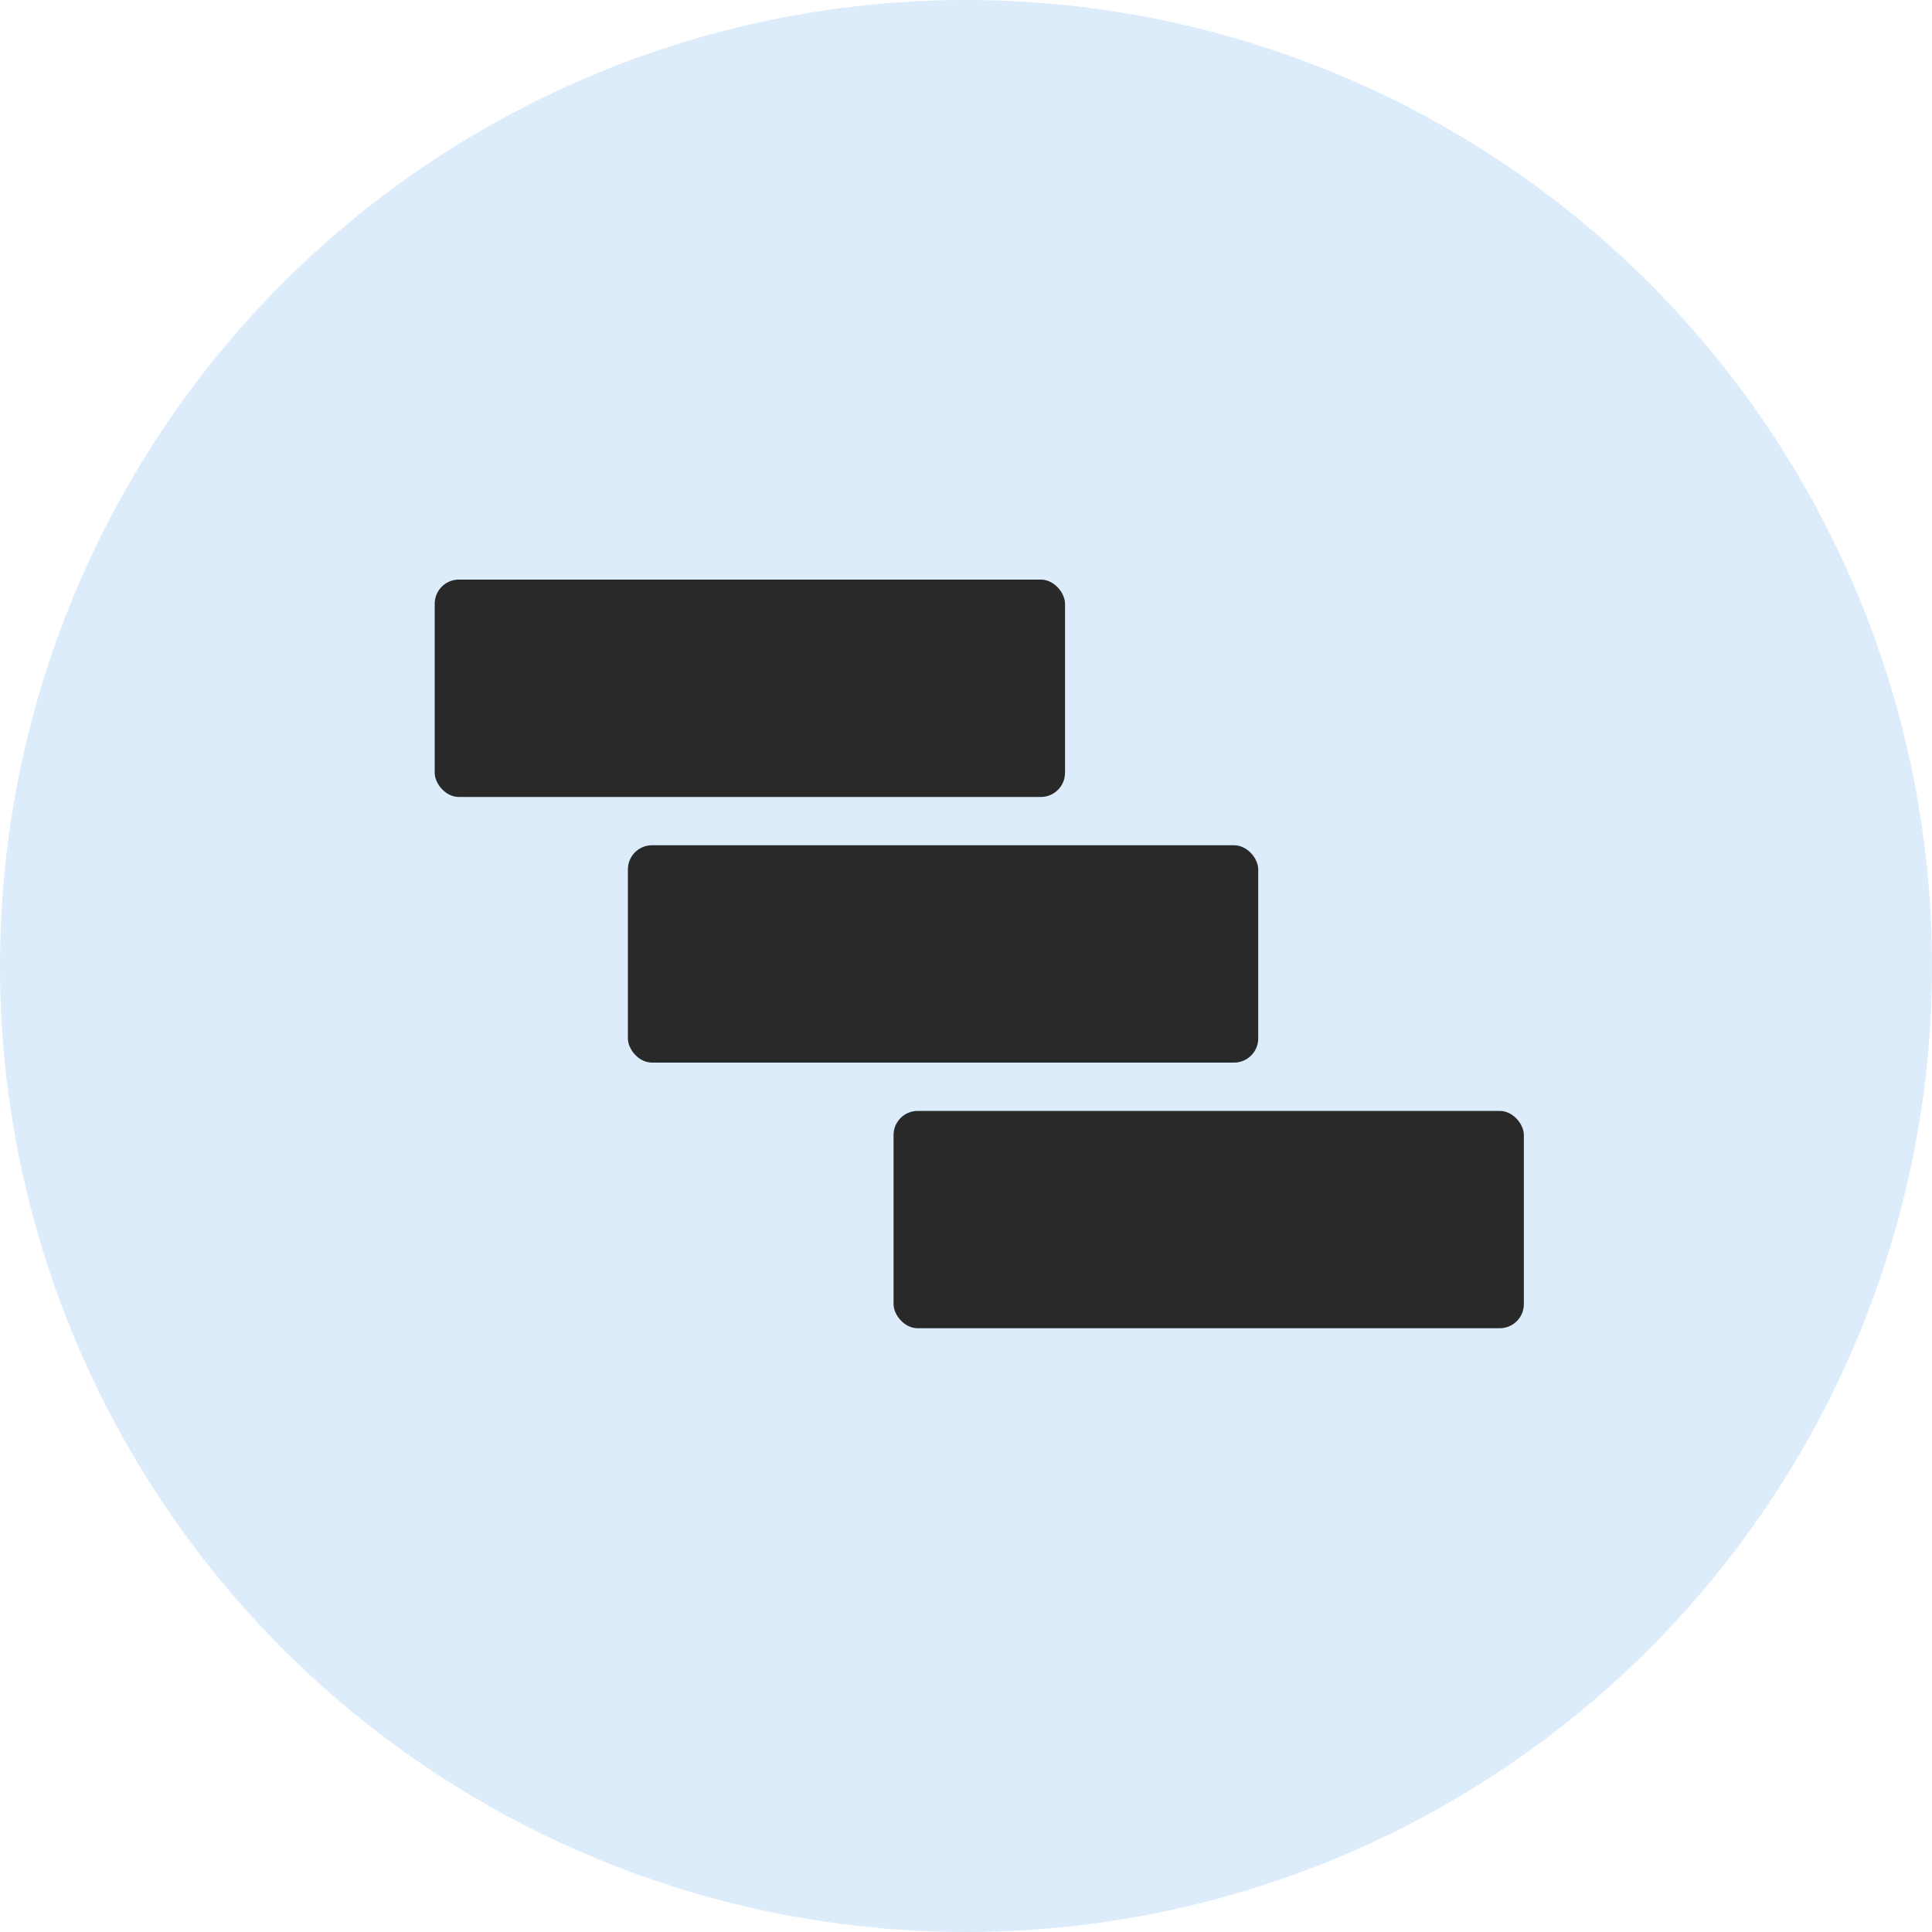 <svg width="80" height="80" fill="none" xmlns="http://www.w3.org/2000/svg"><circle cx="40" cy="40" r="40" fill="#DCECFB"/><rect x="18" y="24" width="26.1" height="9" rx="1" fill="#292929"/><rect x="26" y="35" width="26.1" height="9" rx="1" fill="#292929"/><rect x="37" y="46" width="26.1" height="9" rx="1" fill="#292929"/></svg>